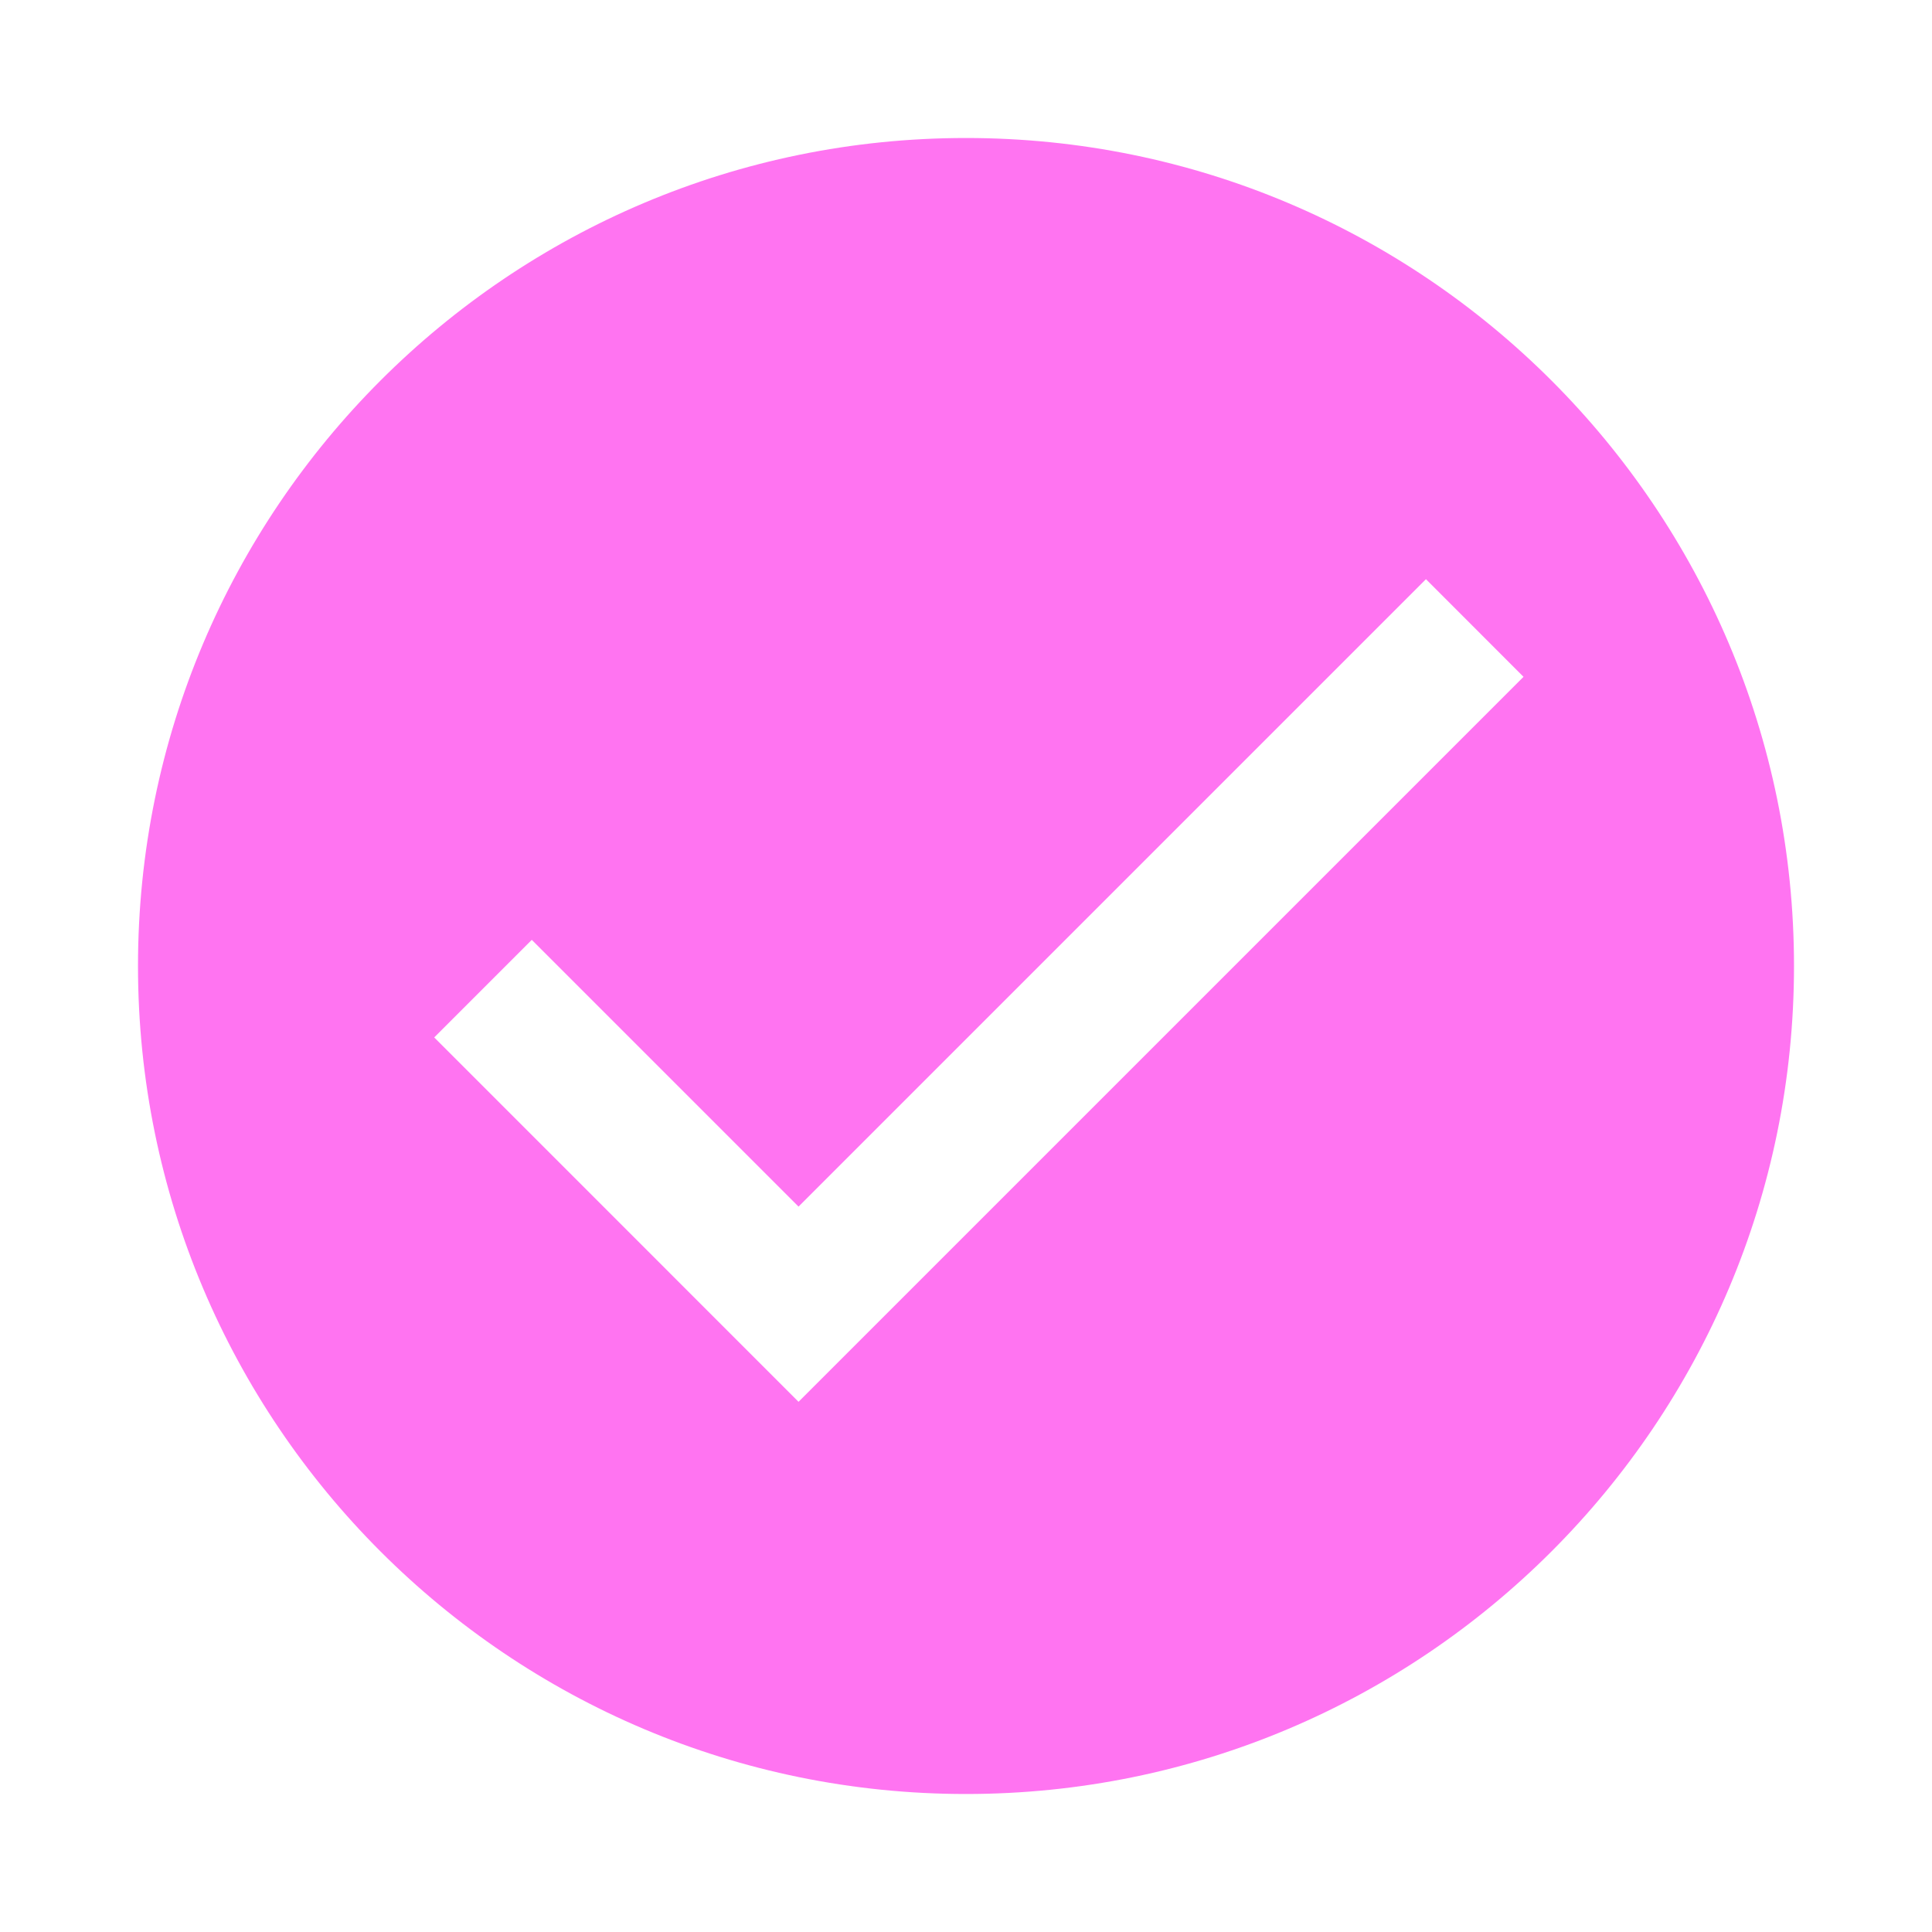 <svg width="28" height="28" viewBox="0 0 28 28" fill="none" xmlns="http://www.w3.org/2000/svg">
<path fill-rule="evenodd" clip-rule="evenodd" d="M14 26C20.627 26 26 20.627 26 14C26 7.373 20.627 2 14 2C7.373 2 2 7.373 2 14C2 20.627 7.373 26 14 26ZM12.28 19.609L22.08 9.809L20.666 8.394L11.573 17.487L7.707 13.621L6.293 15.035L10.866 19.609L11.573 20.316L12.28 19.609Z" fill="#FF74F1"/>
</svg>
